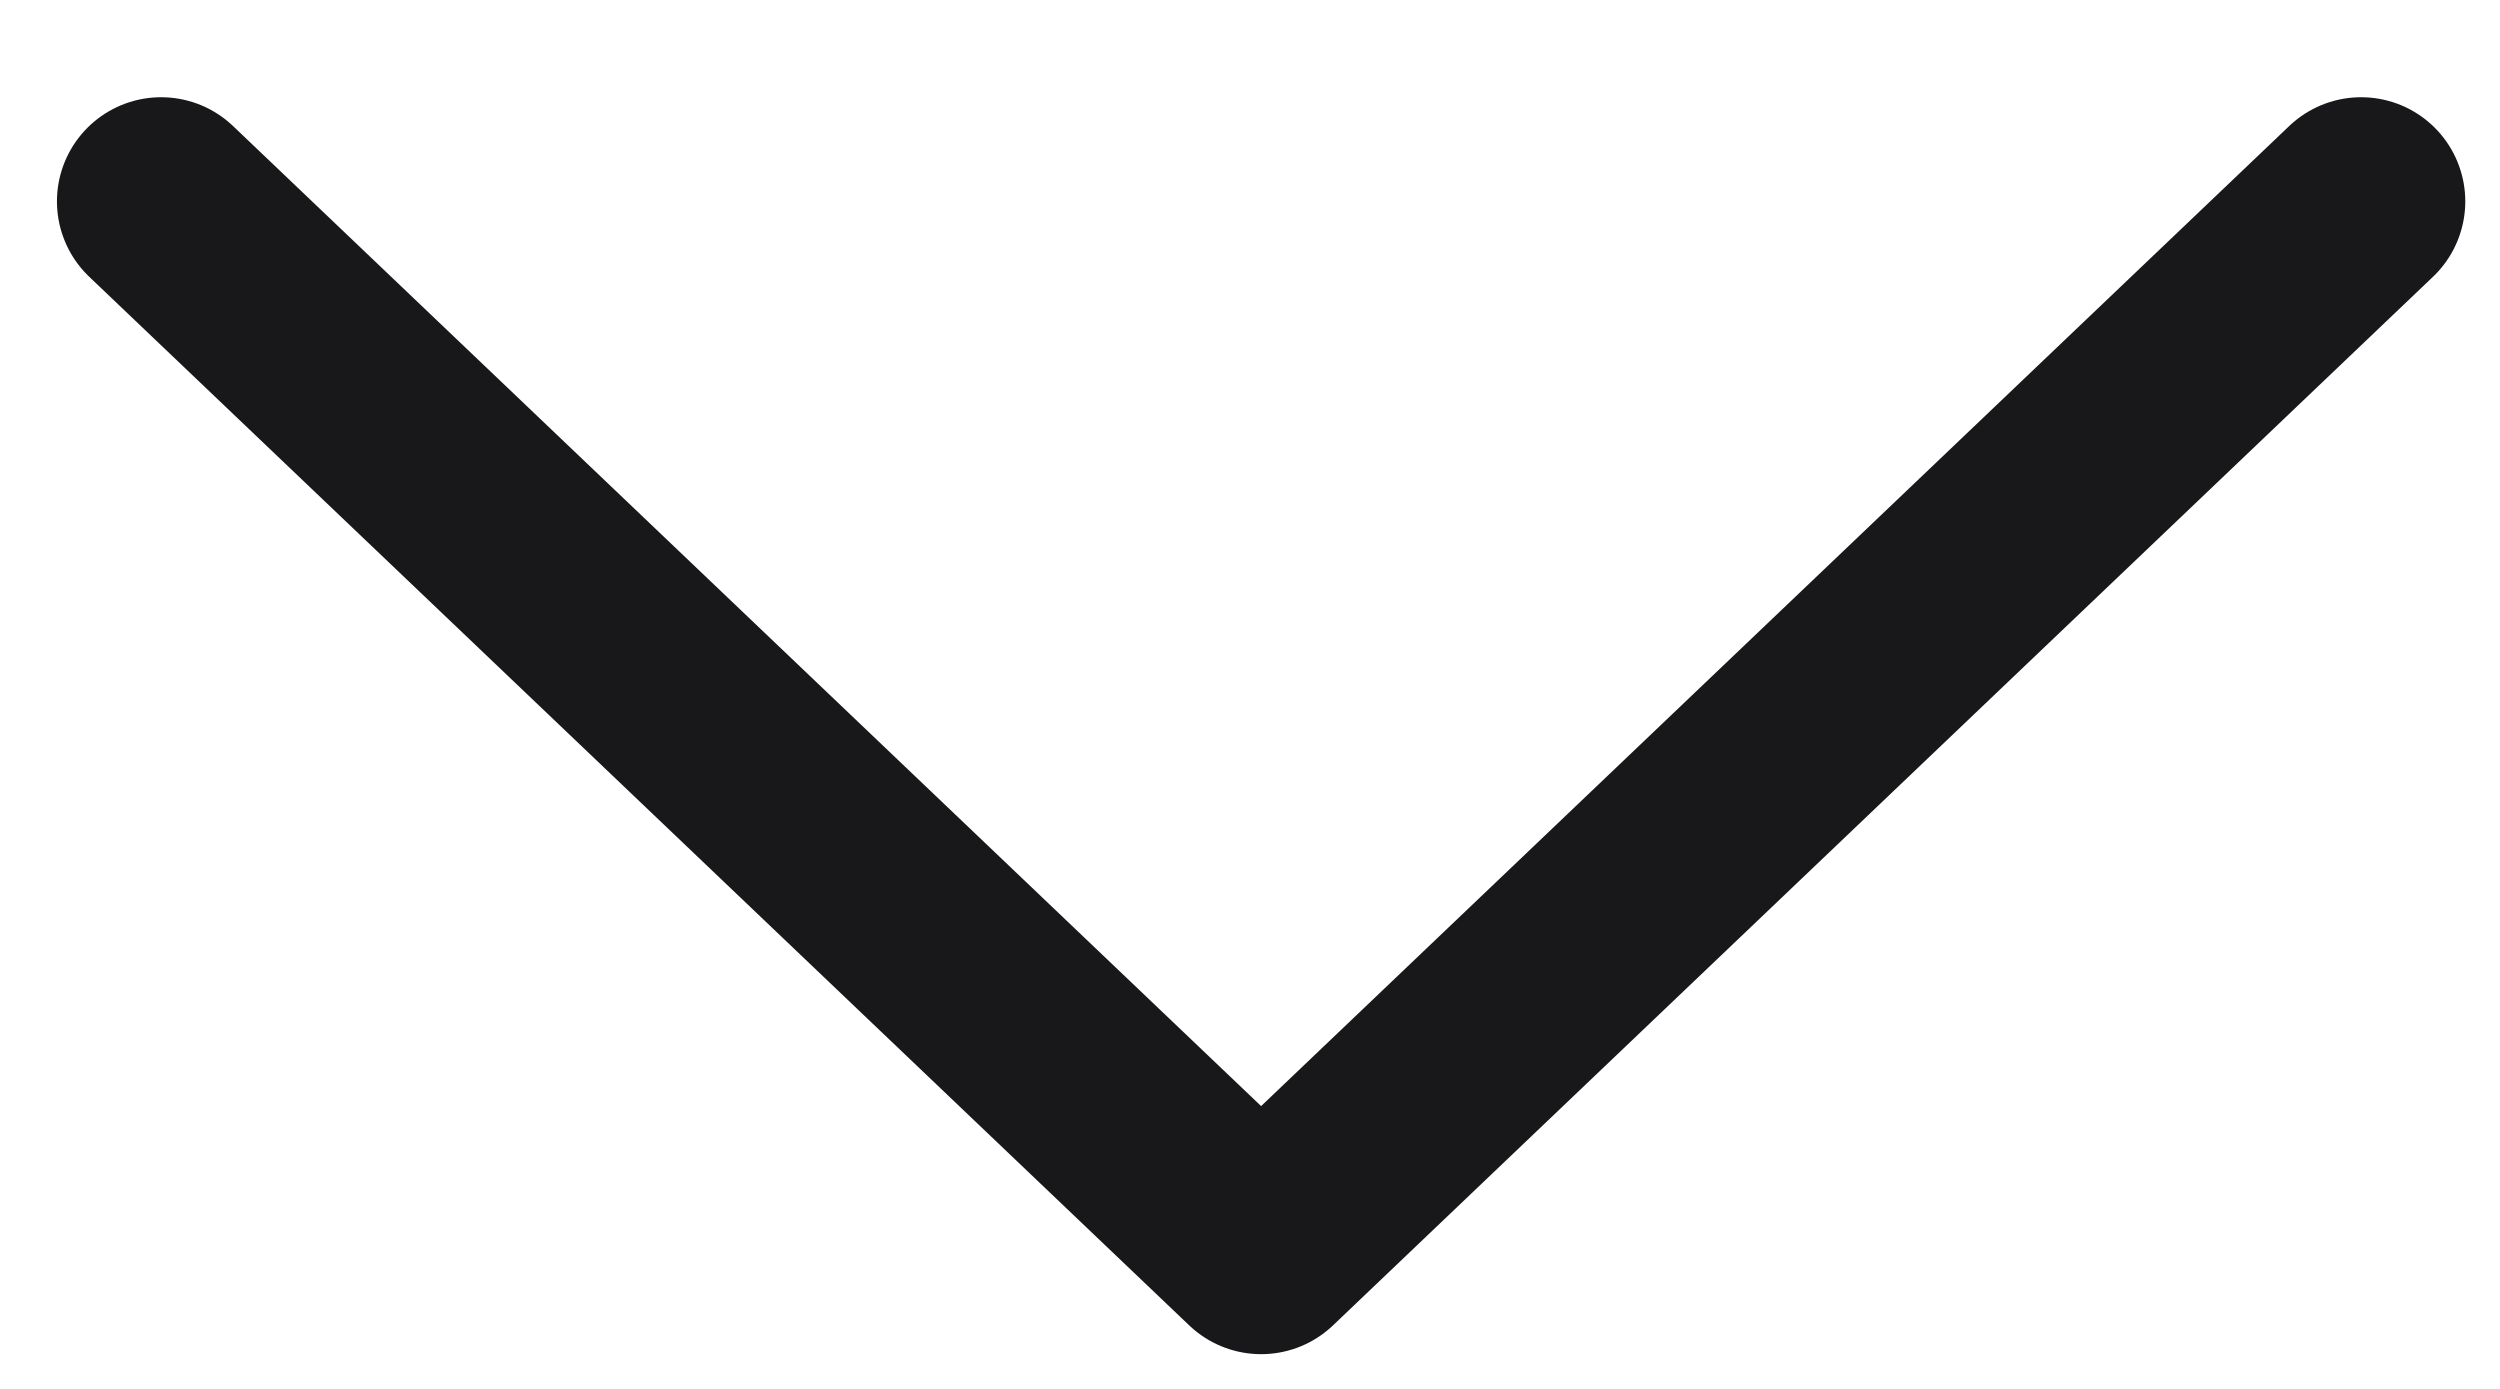 <svg width="18" height="10" viewBox="0 0 18 10" fill="none" xmlns="http://www.w3.org/2000/svg">
<path d="M1.16 1.45L9.08 9L17 1.45" stroke="#18181A" stroke-width="1.5" stroke-miterlimit="10" stroke-linecap="round" stroke-linejoin="round"/>
</svg>

